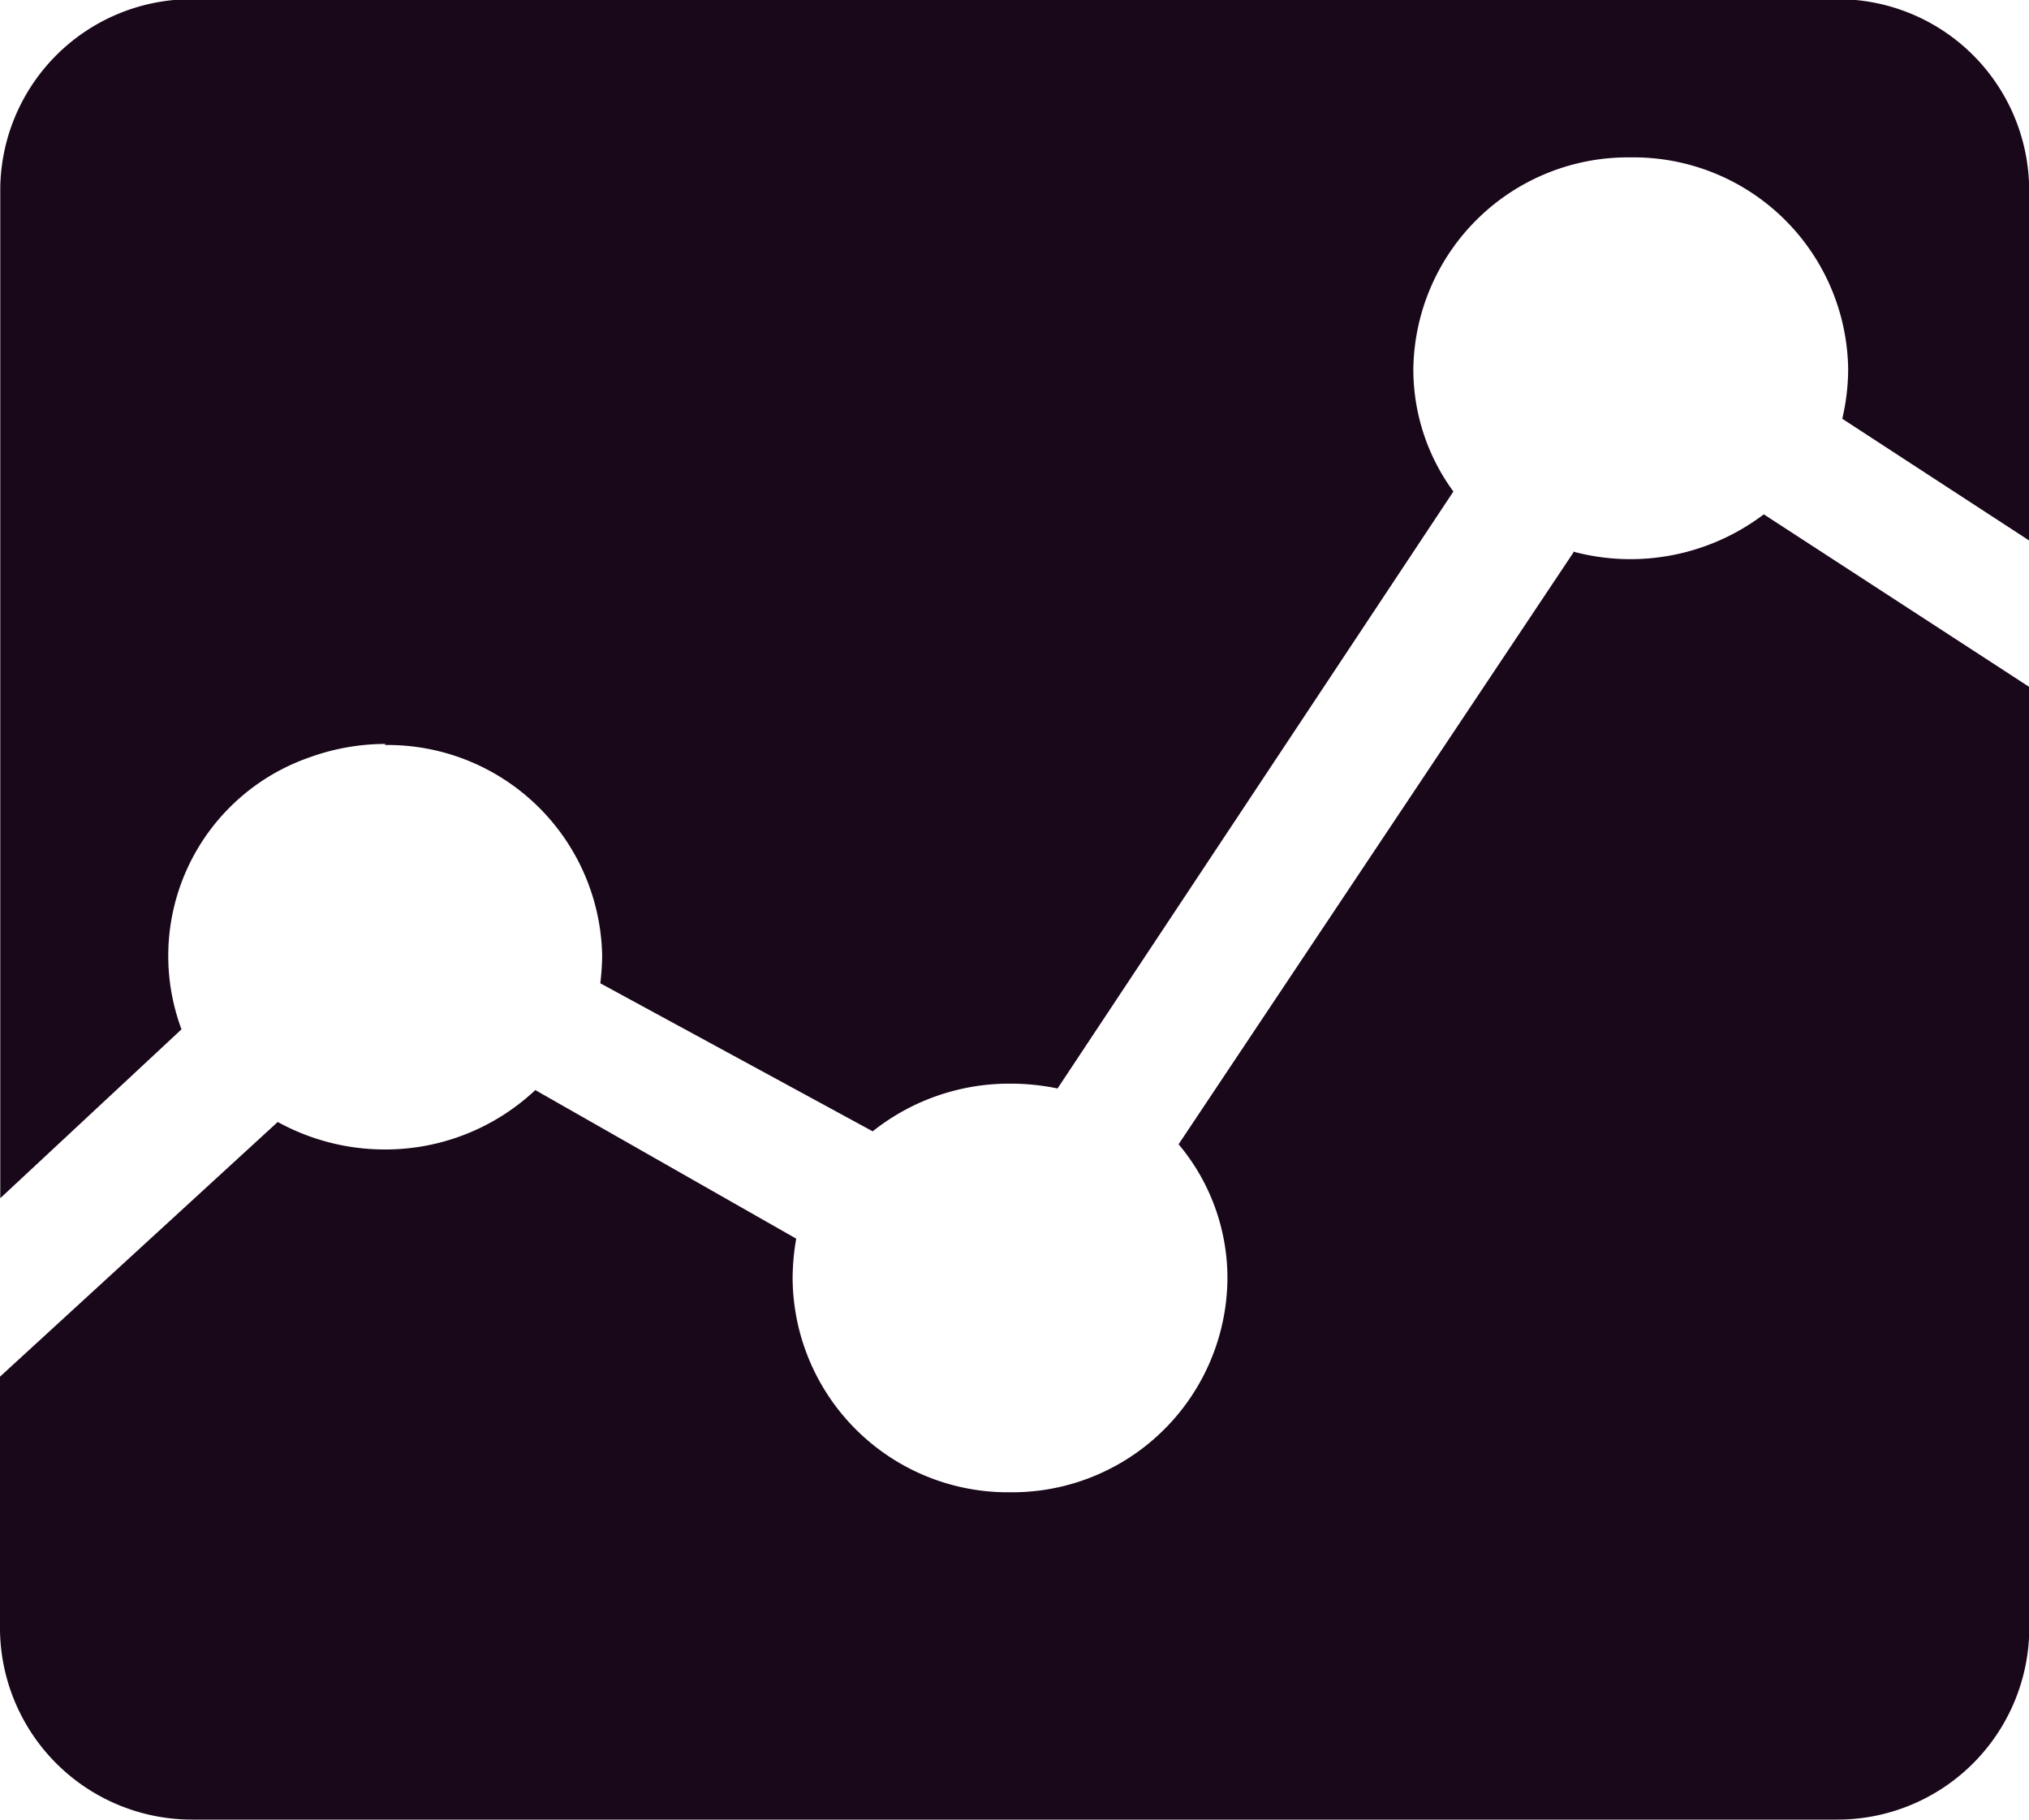 <svg xmlns="http://www.w3.org/2000/svg" width="15.203" height="13.637" viewBox="0 0 15.203 13.637">
  <g id="Group_35120" data-name="Group 35120" transform="translate(118.857 205.015)">
    <path id="Path_47089" data-name="Path 47089" d="M-115.972-199.434a1.608,1.608,0,0,1,1.628,1.585,1.974,1.974,0,0,1-.014.2l2.041,1.109a1.641,1.641,0,0,1,1.032-.357,1.71,1.71,0,0,1,.353.036l2.966-4.472a1.545,1.545,0,0,1-.3-.918,1.608,1.608,0,0,1,1.629-1.585,1.608,1.608,0,0,1,1.629,1.585,1.651,1.651,0,0,1-.044.373l1.4.912v-2.646a1.433,1.433,0,0,0-1.448-1.409h-12.306a1.434,1.434,0,0,0-1.448,1.409v7.573l1.358-1.265a1.574,1.574,0,0,1,.961-2.038,1.671,1.671,0,0,1,.566-.1Z" transform="translate(-0.001)" fill="#19071a"/>
    <path id="Path_47090" data-name="Path 47090" d="M-107.067-197.167l-2.959,4.434a1.557,1.557,0,0,1,.366,1.007,1.613,1.613,0,0,1-1.629,1.6,1.613,1.613,0,0,1-1.629-1.6,1.735,1.735,0,0,1,.027-.3l-1.955-1.113a1.64,1.64,0,0,1-1.13.445,1.666,1.666,0,0,1-.8-.206l-2.081,1.908v1.9a1.439,1.439,0,0,0,1.448,1.418H-105.1a1.438,1.438,0,0,0,1.448-1.418v-7.067l-1.989-1.293a1.655,1.655,0,0,1-1.429.279Z" transform="translate(0 -3.71)" fill="#19071a"/>
  </g>
</svg>
